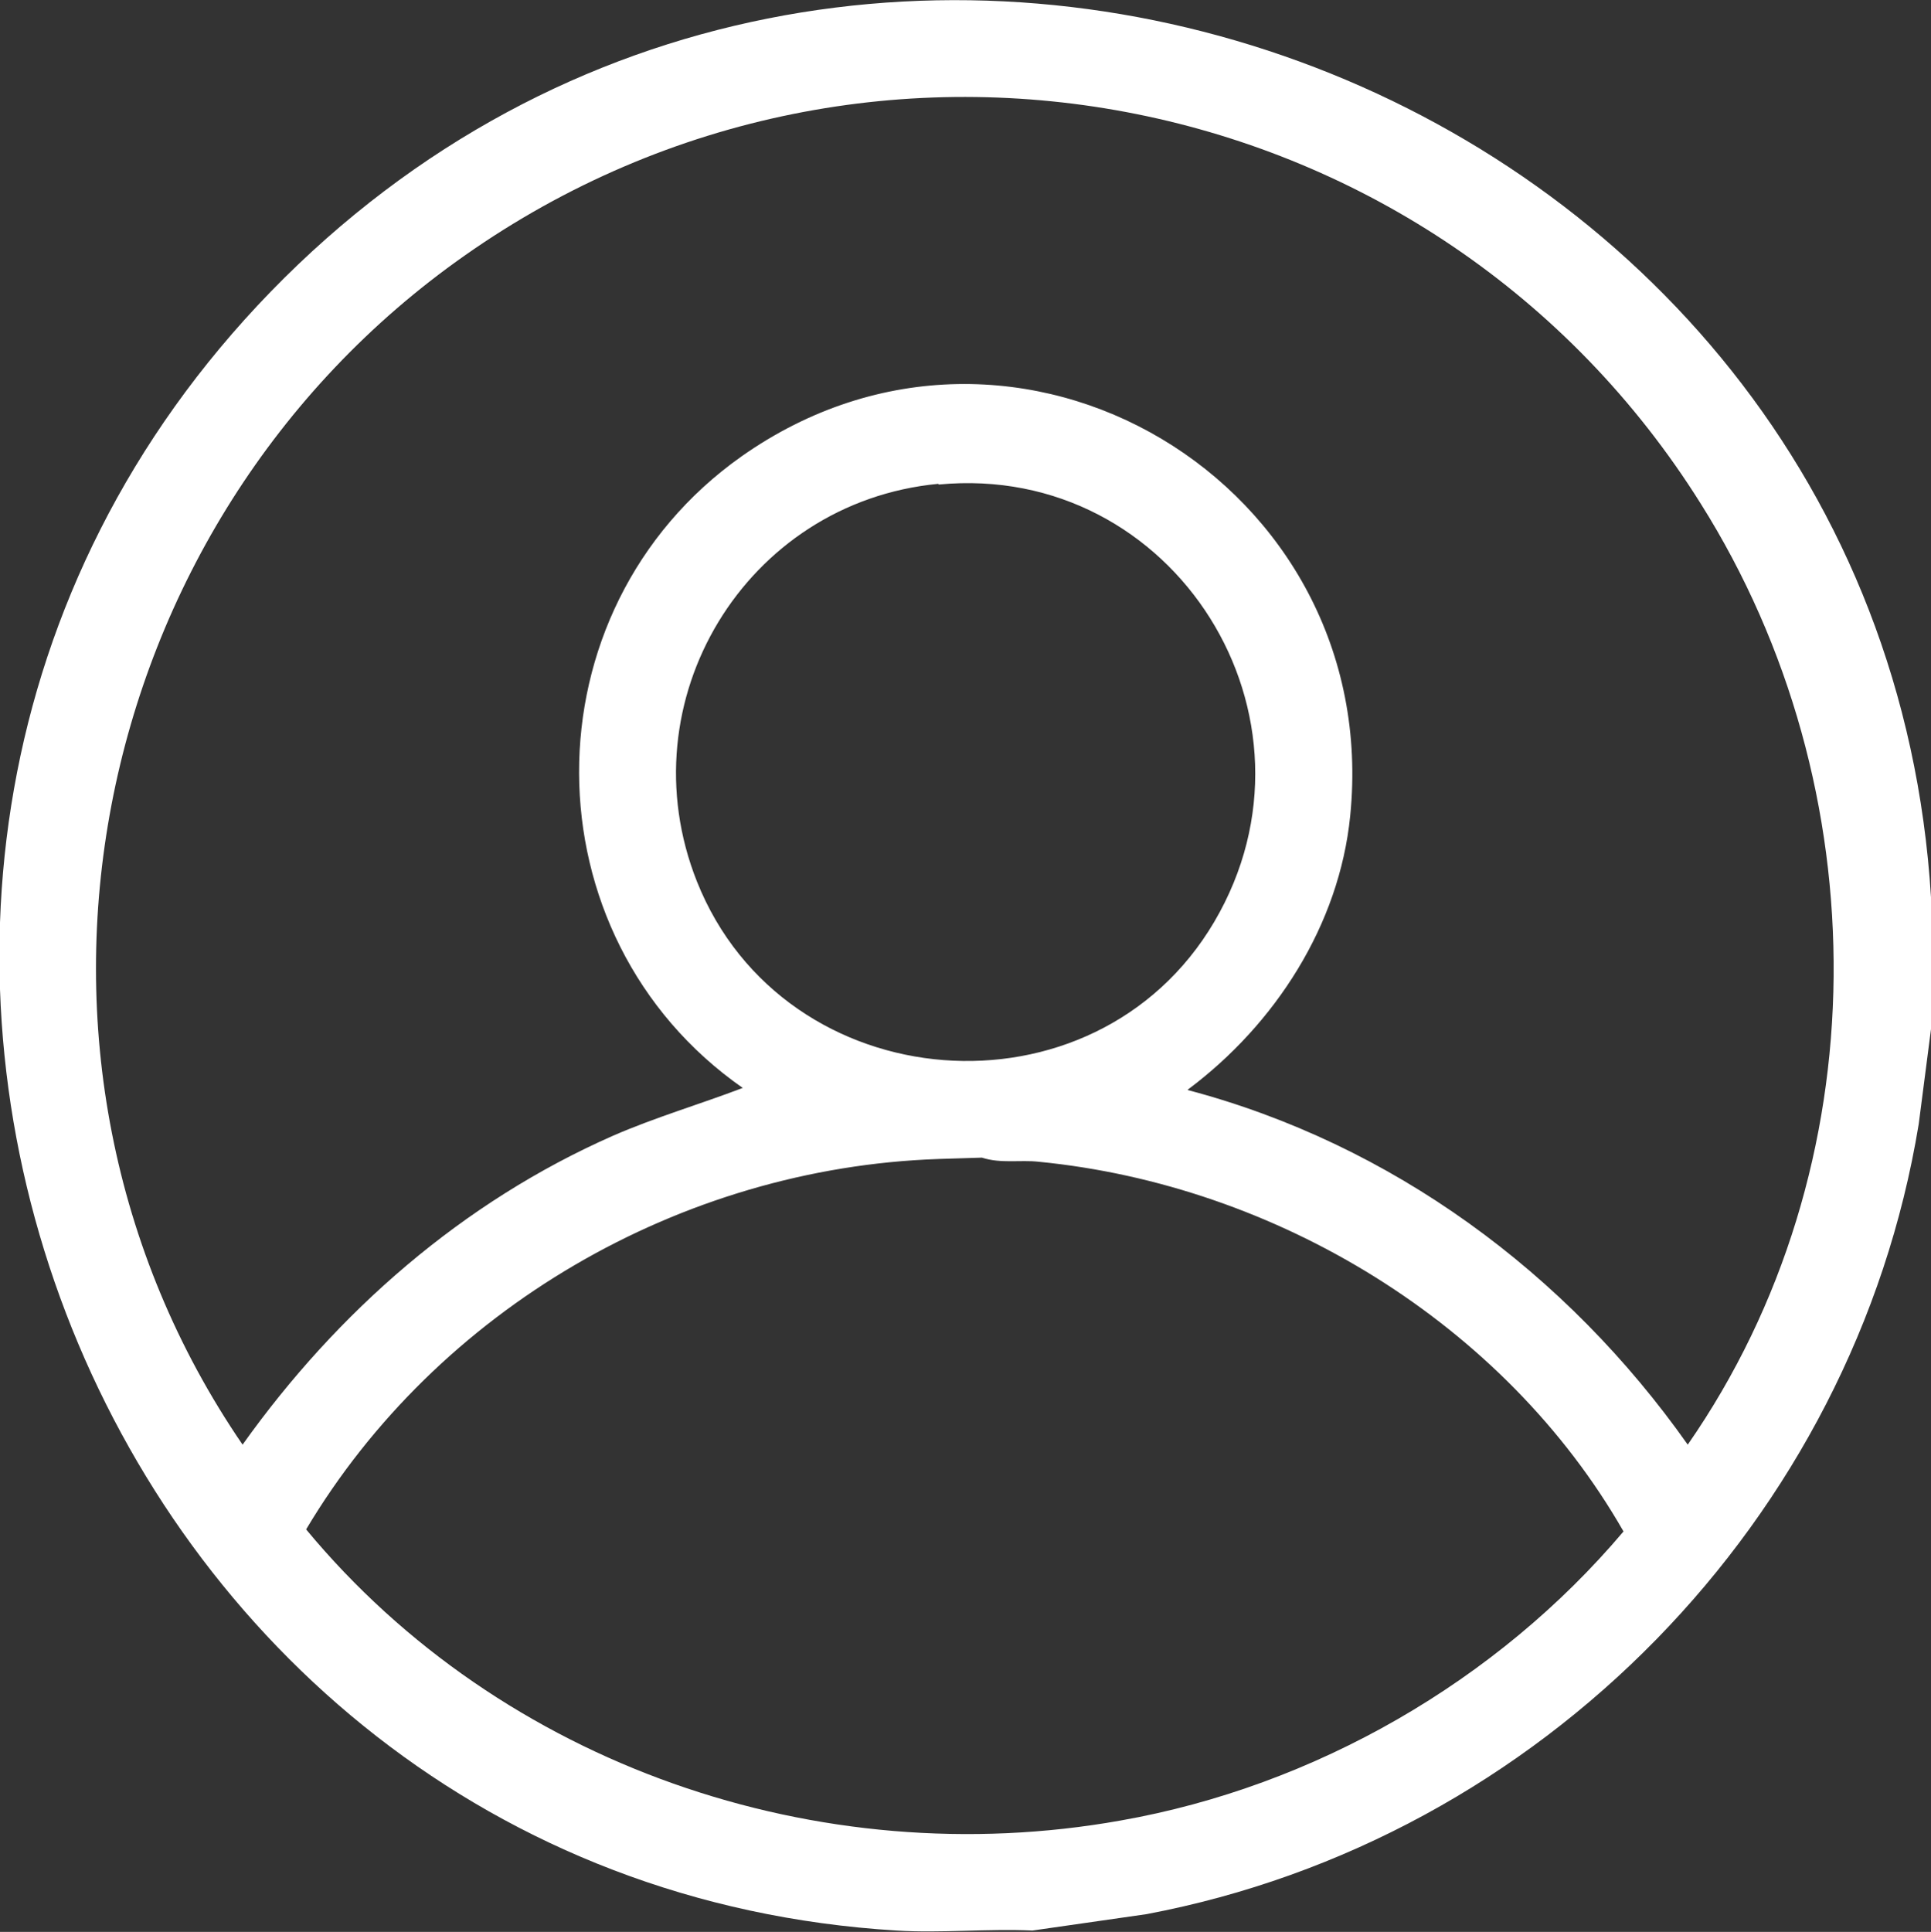 <?xml version="1.0" encoding="UTF-8"?><svg id="Layer_1" xmlns="http://www.w3.org/2000/svg" viewBox="0 0 28.26 28.27"><rect x="0" y="0" width="28.26" height="28.27" fill="#333333" stroke="none"/><defs><style>.cls-1{fill:#fff;}</style></defs><path class="cls-1" d="M28.26,13.13v1.93l-.18,1.39c-.95,5.79-5.53,10.47-11.3,11.56l-1.67.24c-.65-.03-1.34.04-1.99,0C1.26,27.53-4.38,12.87,3.96,4.27,12.45-4.47,27.52,1.07,28.26,13.13ZM17.38,15.95c2.99.79,5.55,2.68,7.32,5.19,2.82-4.06,2.81-9.61.19-13.77C21.03,1.21,12.77-.46,6.8,3.74,1.23,7.65-.33,15.47,3.55,21.14c1.39-1.95,3.22-3.55,5.42-4.52.62-.27,1.27-.46,1.9-.7-3.18-2.22-3.2-6.99-.02-9.24,4.03-2.84,9.4.4,8.91,5.26-.16,1.6-1.1,3.05-2.37,4ZM13.73,7.08c-2.82.27-4.58,3.18-3.53,5.82,1.28,3.21,5.82,3.56,7.57.59,1.76-2.99-.58-6.73-4.03-6.4ZM13.73,16.96c-3.77.13-7.33,2.2-9.25,5.42,2.86,3.45,7.5,5.05,11.92,4.26,2.84-.5,5.51-2.04,7.36-4.23-1.74-3.04-5.08-5.07-8.56-5.41-.27-.03-.55.03-.83-.06l-.65.02Z"/></svg>